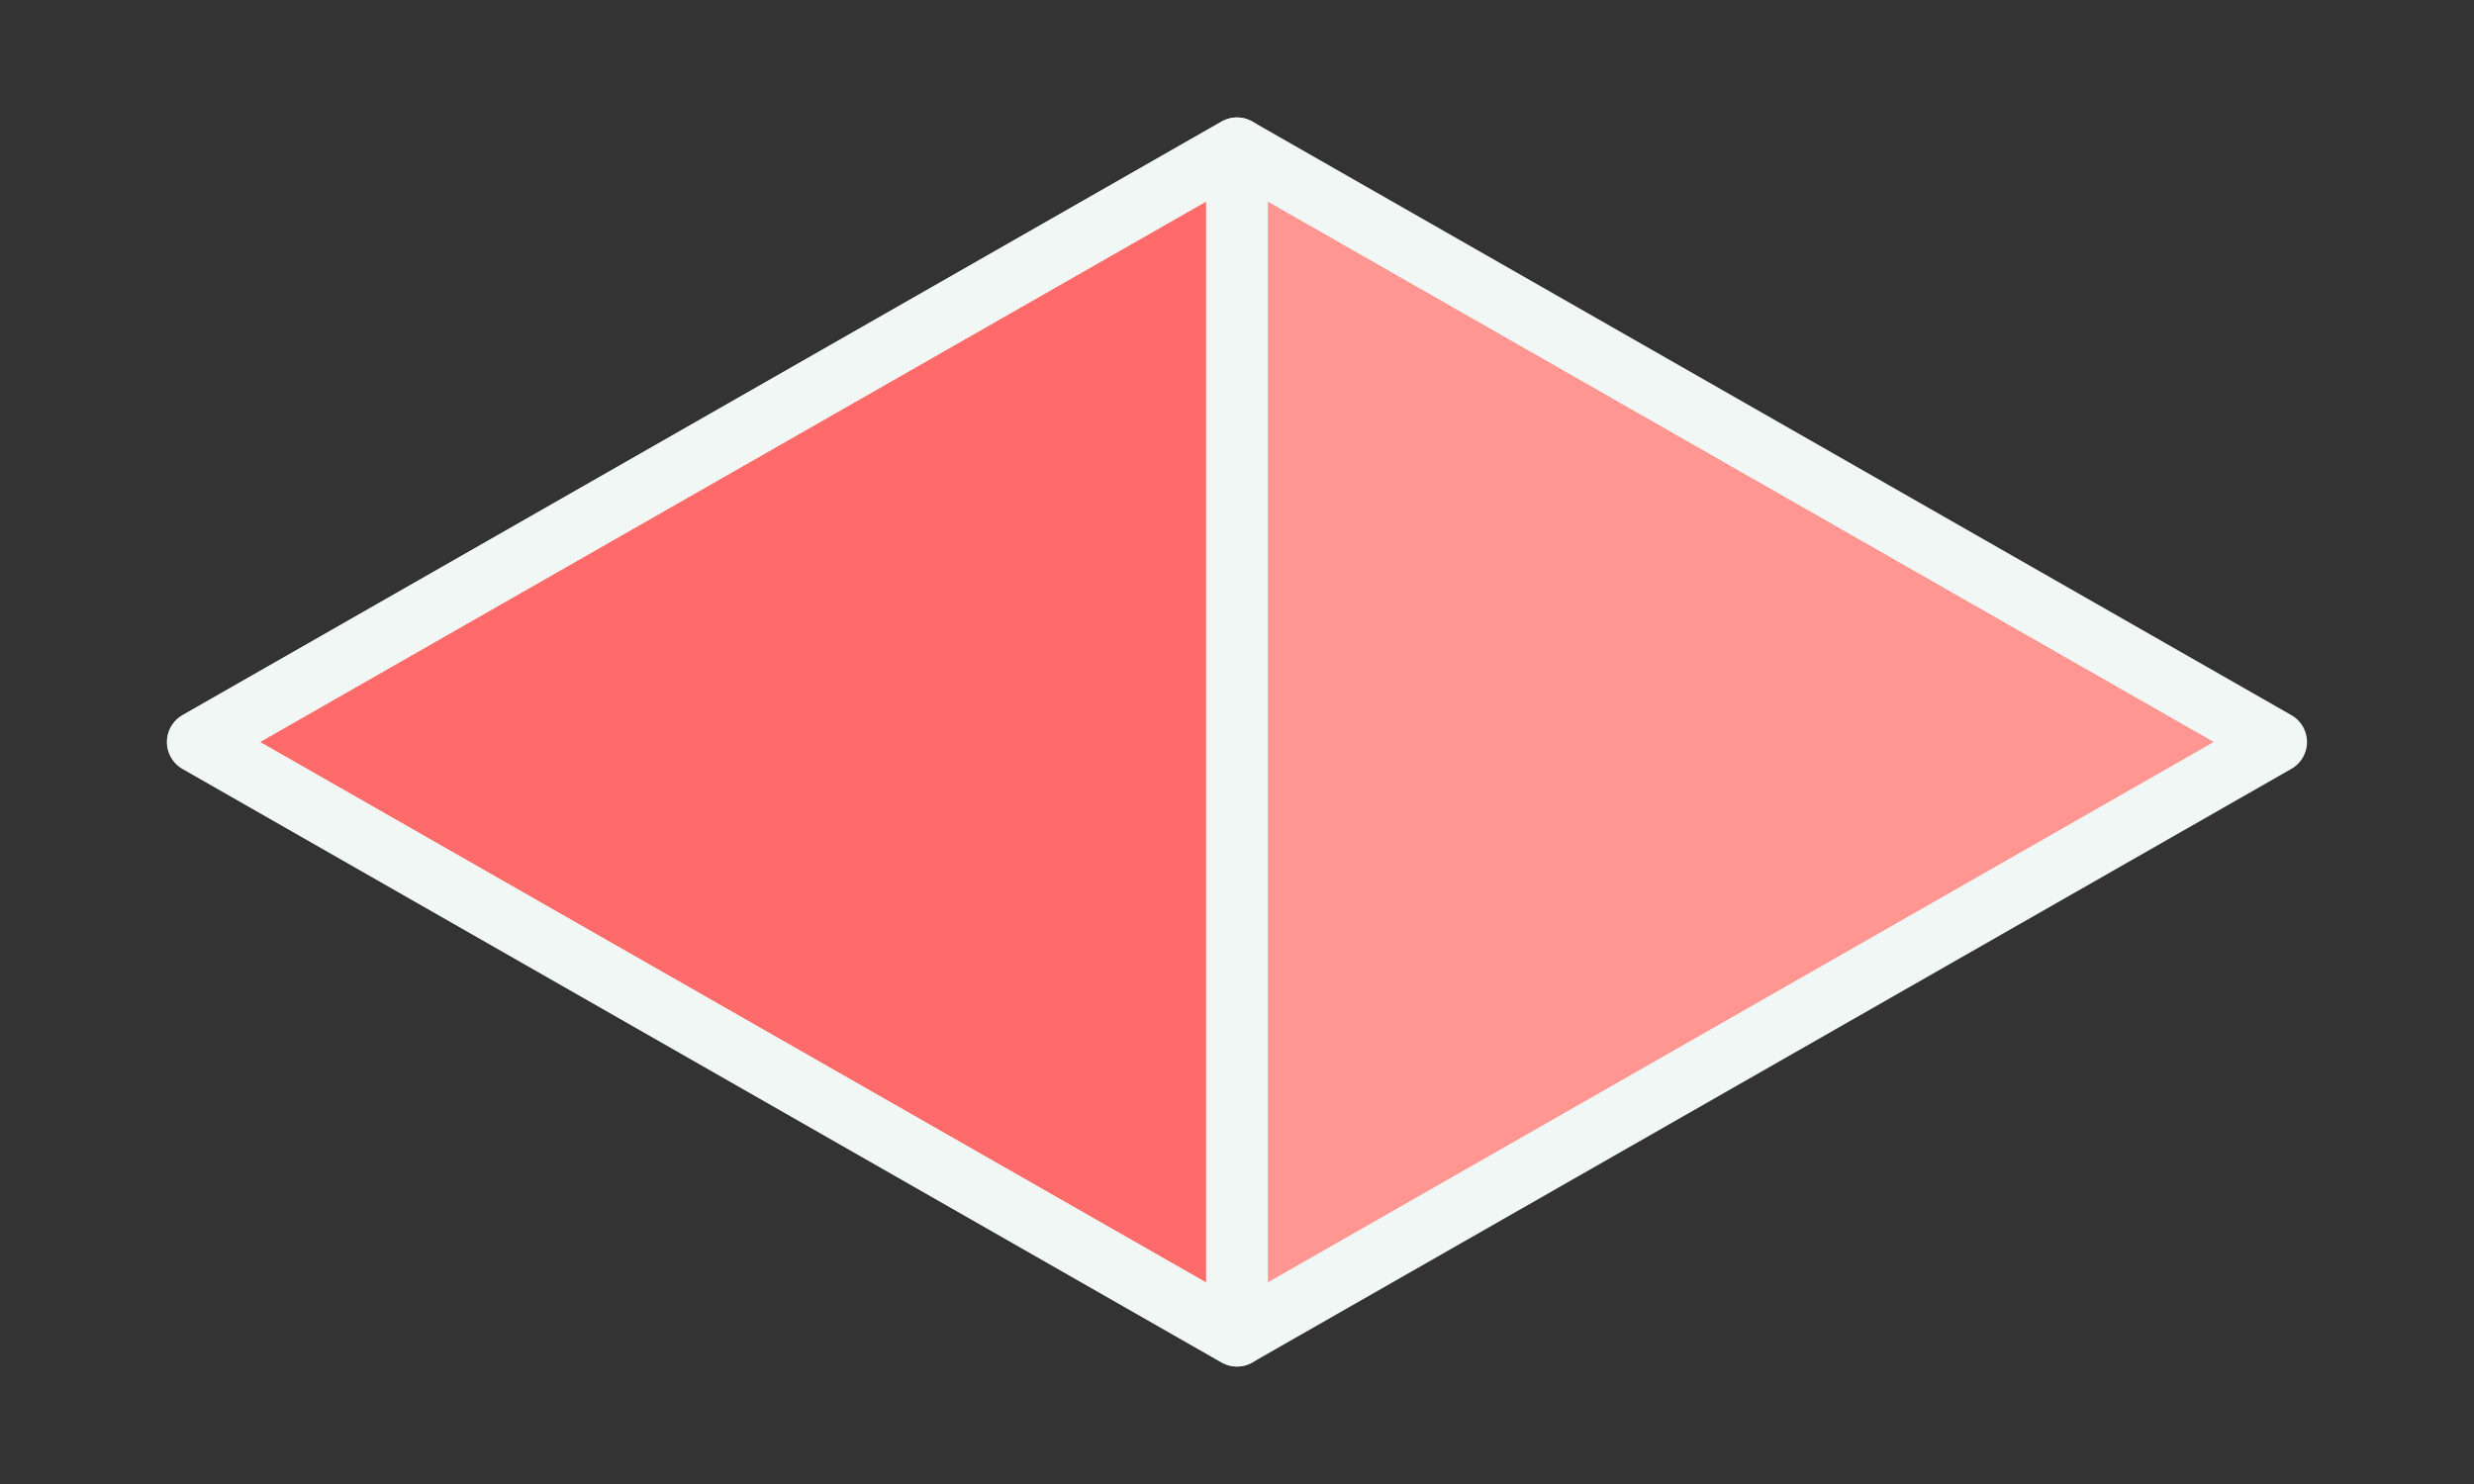 <?xml version="1.0" encoding="utf-8"?>
<svg version="1.1" id="Layer_1" xmlns="http://www.w3.org/2000/svg" xmlns:xlink="http://www.w3.org/1999/xlink" x="0px" y="0px"
	 viewBox="0 0 20 12" style="enable-background:new 0 0 20 12;" xml:space="preserve">
<rect x="0" y="0" width="20" height="12" fill="#333333" stroke="none"/>
<style type="text/css">
	.st0{fill:#FF9692;stroke:#F0F7F4;stroke-width:0.5;stroke-linejoin:round;stroke-miterlimit:10;}
	.st1{fill:#FF6B6B;stroke:#F0F7F4;stroke-width:0.5;stroke-linejoin:round;stroke-miterlimit:10;}
</style>
<polygon class="st0" points="10,10.8 18.4,6 10,1.2 1.6,6 "/>
<polygon class="st1" points="10,1.2 10,10.8 1.6,6 "/>
</svg>
